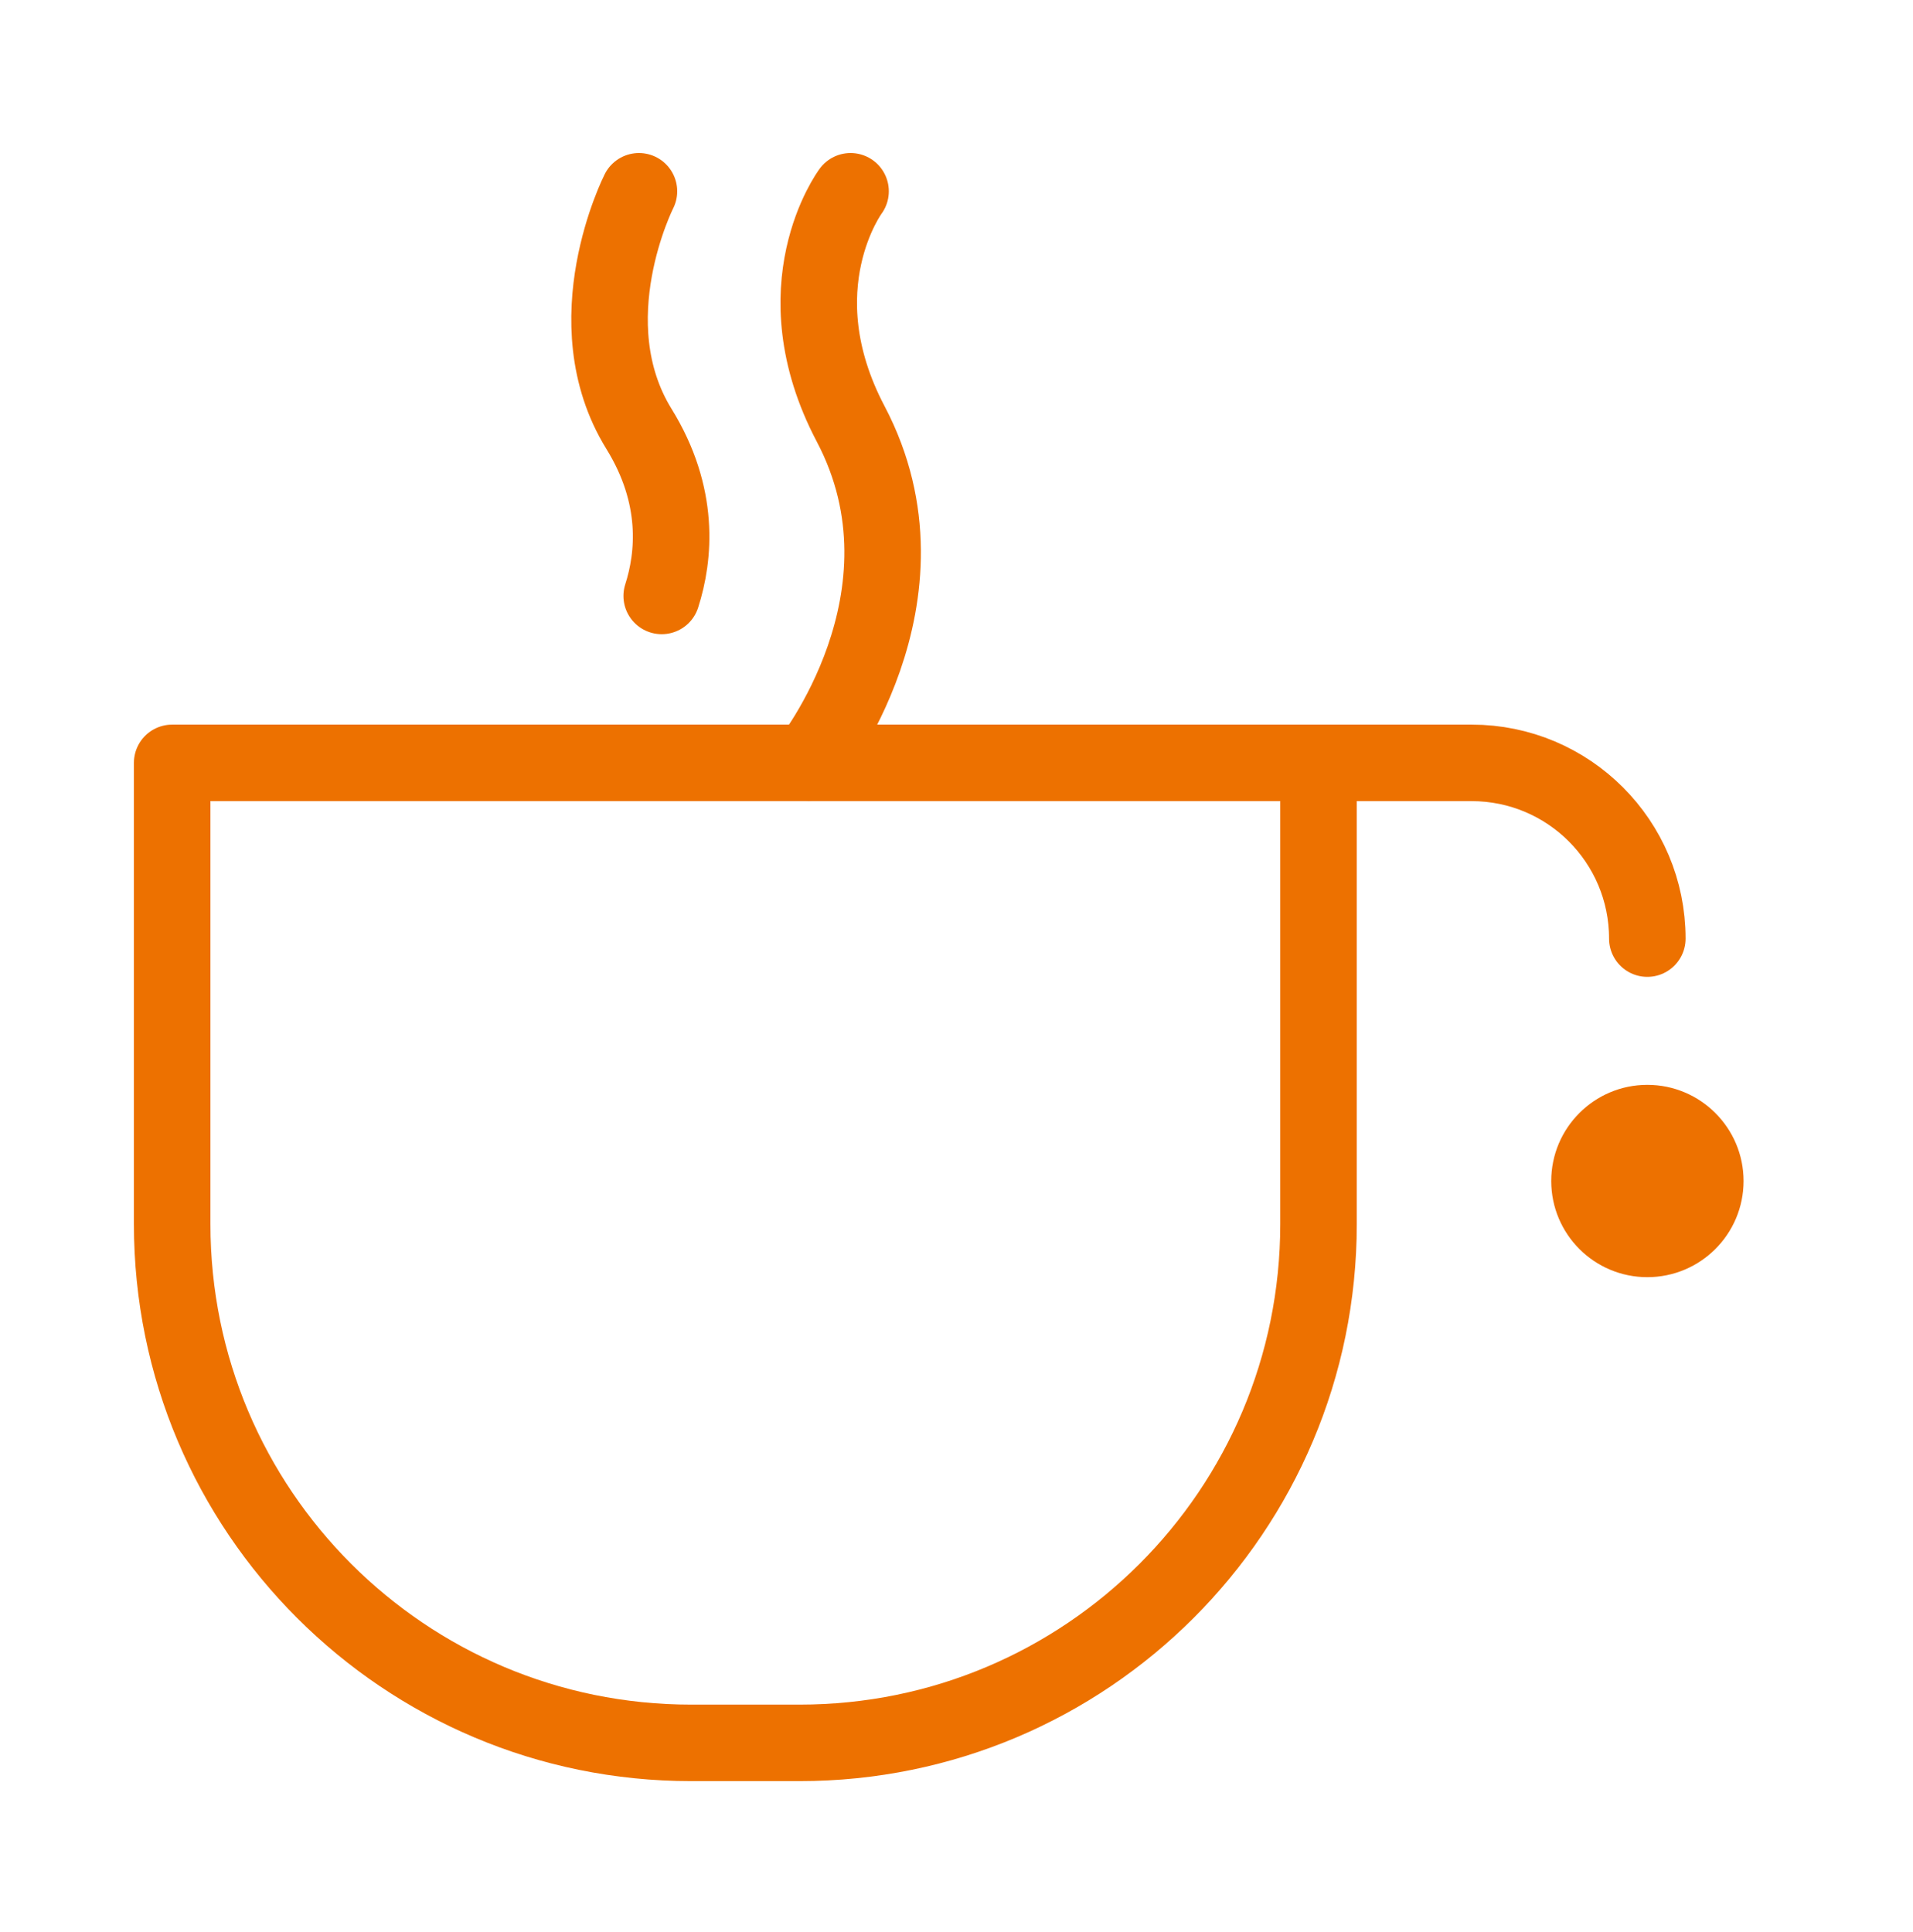<svg width="100" height="101" viewBox="0 0 100 101" fill="none" xmlns="http://www.w3.org/2000/svg">
<path d="M65.031 39.881H76.928C82.001 39.881 86.112 43.995 86.112 49.068M41.799 91.113H36.126C21.146 91.113 9 78.974 9 63.991V39.881H68.924V63.991C68.924 78.974 56.782 91.113 41.799 91.113Z" stroke="#ED7100" stroke-width="4" stroke-linecap="round" stroke-linejoin="round"/>
<path d="M44.462 10C44.462 10 40.716 15.031 44.468 22.16C49.239 31.221 42.274 39.885 42.274 39.885" stroke="#ED7100" stroke-width="4" stroke-linecap="round" stroke-linejoin="round"/>
<path d="M33.4 10C33.4 10 29.942 16.81 33.4 22.42C35.563 25.92 35.254 29.083 34.59 31.154" stroke="#ED7100" stroke-width="4" stroke-linecap="round" stroke-linejoin="round"/>
<path d="M81.089 61.74C81.089 64.517 83.339 66.767 86.112 66.767C88.889 66.767 91.143 64.517 91.143 61.74C91.143 58.967 88.889 56.713 86.112 56.713C83.339 56.713 81.089 58.967 81.089 61.74Z" fill="#ED7100"/>
</svg>
